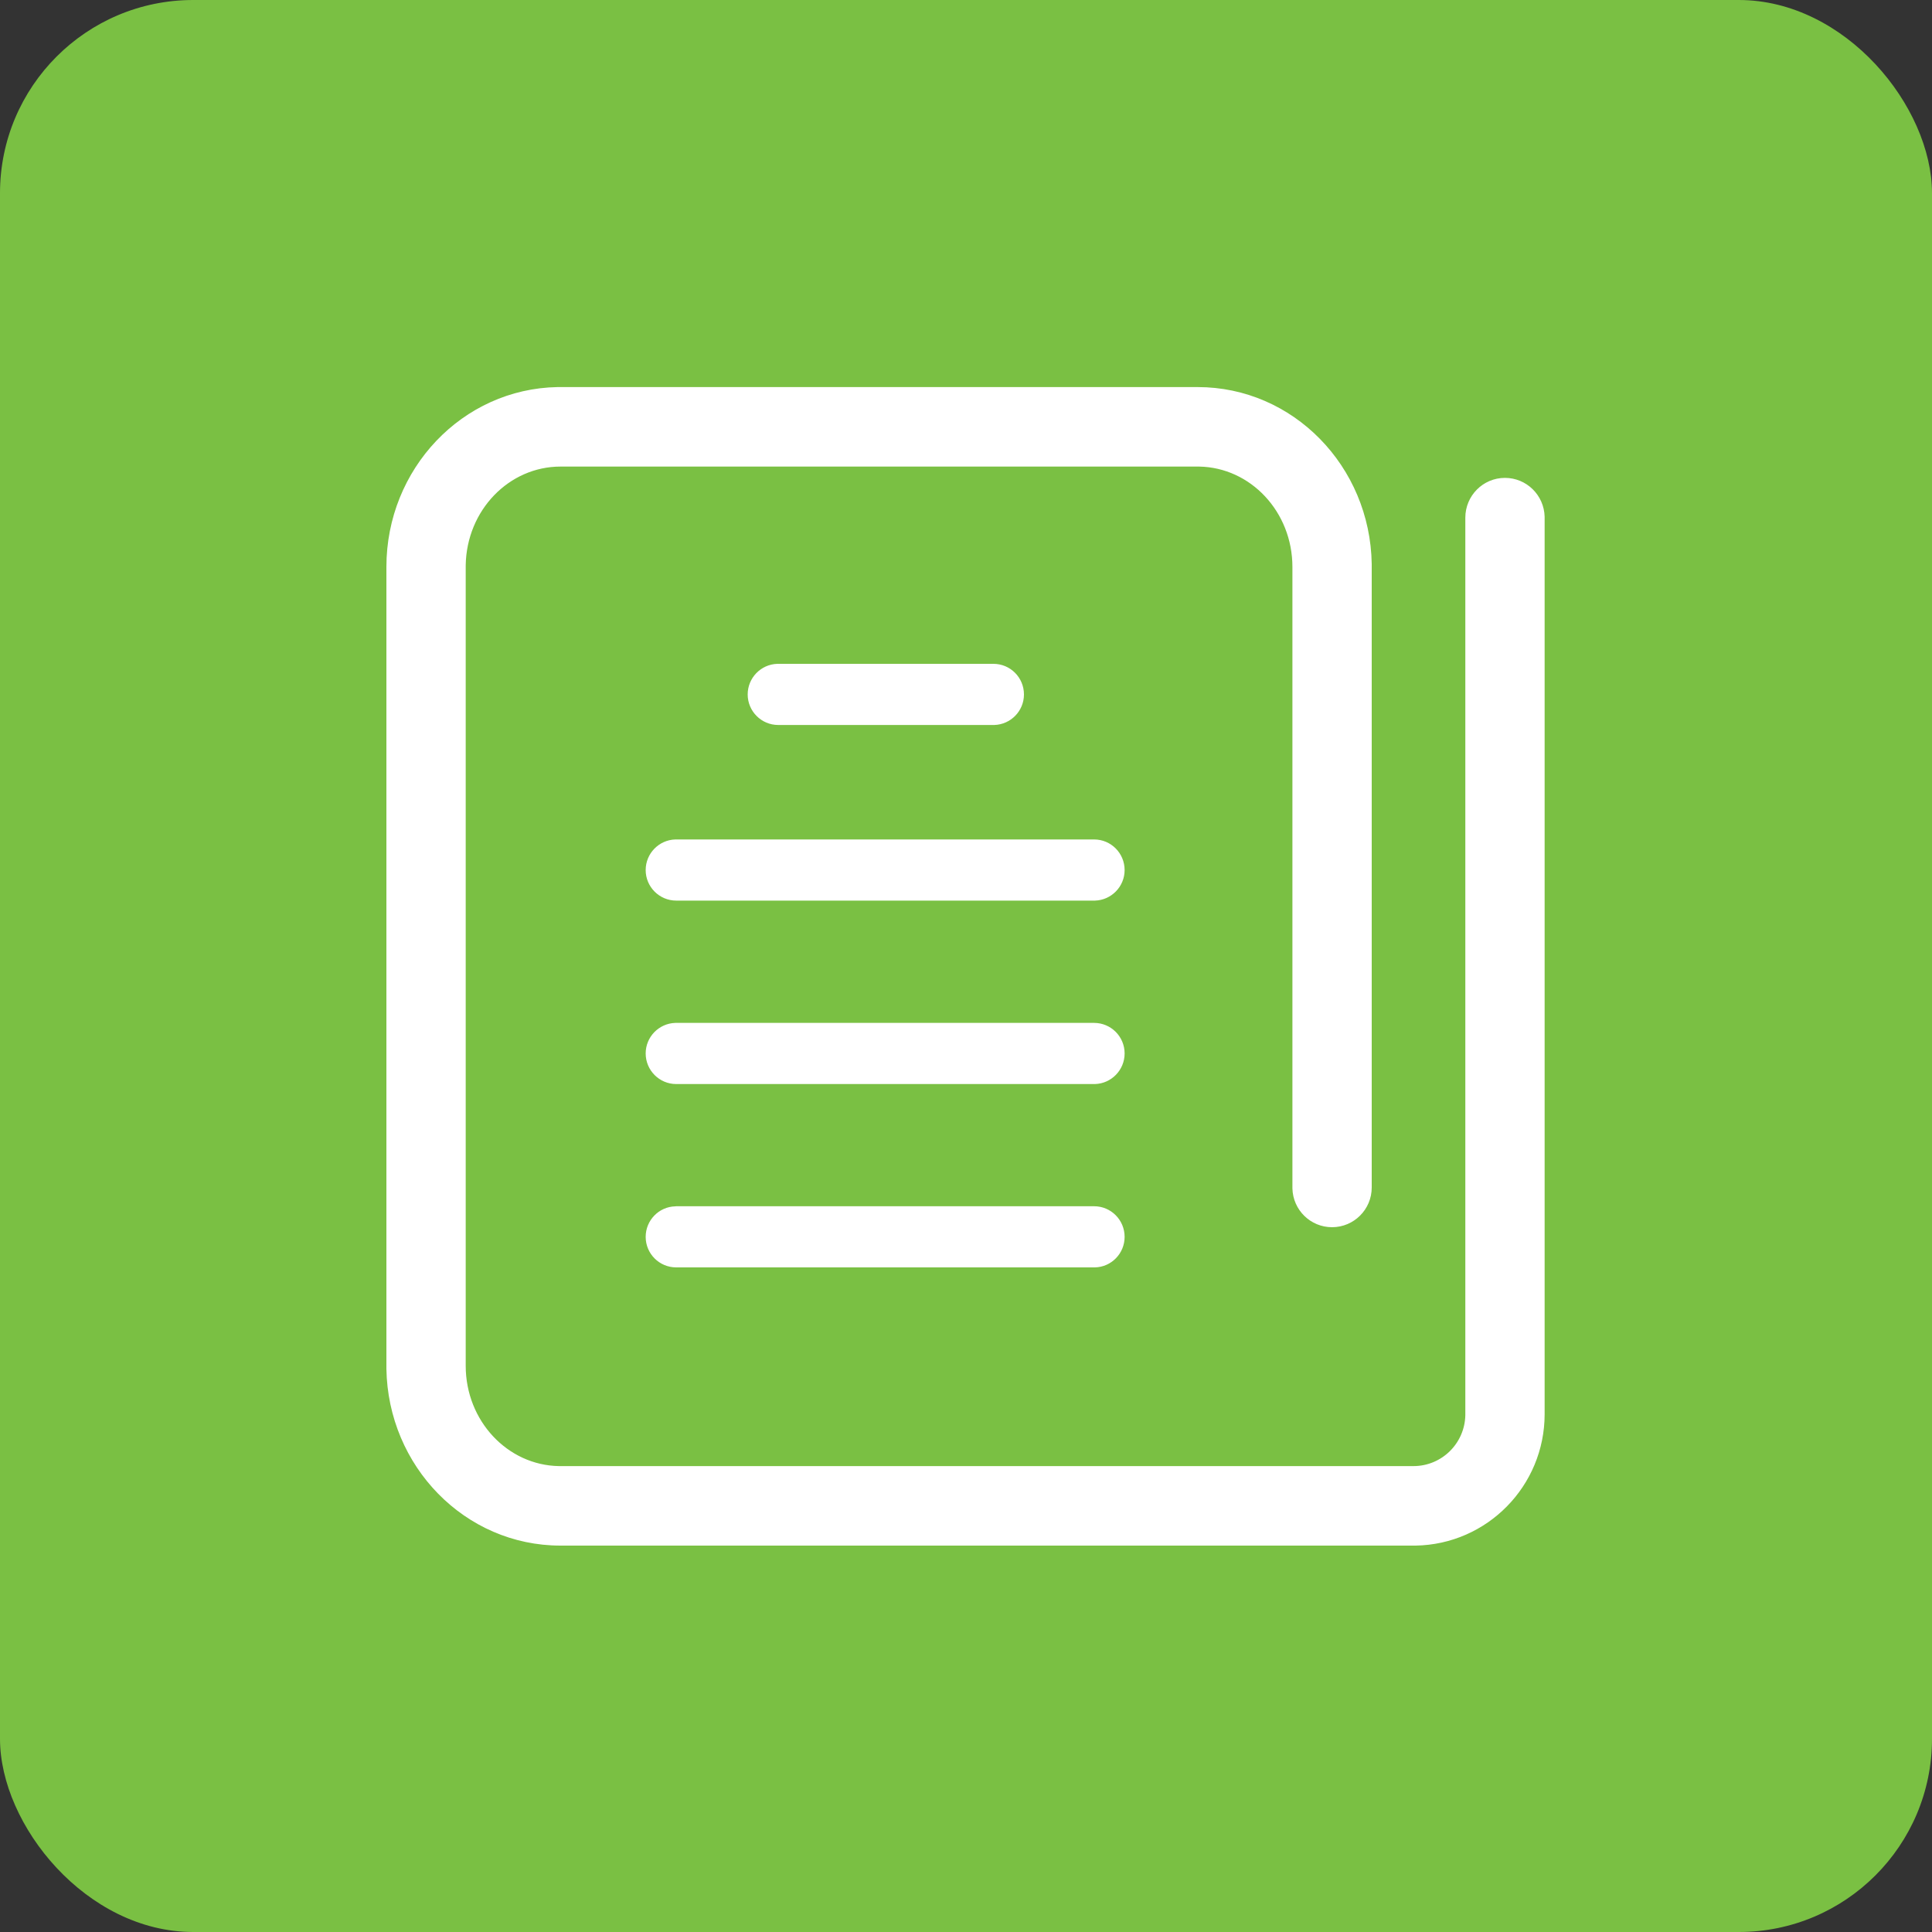 <?xml version="1.0" encoding="UTF-8"?>
<svg width="20px" height="20px" viewBox="0 0 20 20" version="1.1" xmlns="http://www.w3.org/2000/svg" xmlns:xlink="http://www.w3.org/1999/xlink">
    <rect x="0" y="0" width="20" height="20" fill="#333333" stroke="none"/>
    <title>编组</title>
    <g id="页面-1" stroke="none" stroke-width="1" fill="none" fill-rule="evenodd">
        <g id="画板" transform="translate(-600, -454)">
            <g id="编组" transform="translate(600, 454)">
                <rect id="Rectangle" fill="#7AC043" x="0" y="0" width="20" height="20" rx="2"></rect>
                <g transform="translate(4, 4)" fill="#FFFFFF" id="xinwenzixun">
                    <path d="M8.398,0.007 C9.387,0.007 10.184,0.827 10.2,1.838 L10.2,1.869 L10.2,8.293 C10.2,8.52 10.016,8.704 9.789,8.704 C9.566,8.704 9.384,8.525 9.379,8.302 L9.379,8.293 L9.379,1.869 C9.379,1.297 8.945,0.839 8.414,0.83 L8.398,0.83 L1.802,0.83 C1.269,0.83 0.83,1.282 0.821,1.852 L0.821,1.869 L0.821,10.138 C0.821,10.71 1.255,11.168 1.786,11.177 L1.802,11.177 L10.632,11.177 C10.925,11.177 11.163,10.942 11.169,10.65 L11.169,10.639 L11.169,1.359 C11.169,1.132 11.352,0.947 11.579,0.947 C11.803,0.947 11.984,1.126 11.99,1.349 L11.99,10.639 C11.99,11.383 11.394,11.988 10.654,12 L10.632,12 L1.802,12 C0.813,12 0.016,11.179 0,10.169 L0,10.138 L0,1.869 C0,0.854 0.787,0.024 1.772,0.007 L1.802,0.007 L8.398,0.007 Z M7.326,8.487 C7.501,8.487 7.642,8.629 7.642,8.804 C7.642,8.976 7.505,9.116 7.335,9.12 L7.326,9.12 L3,9.12 C2.826,9.12 2.684,8.979 2.684,8.804 C2.684,8.632 2.821,8.492 2.991,8.488 L3,8.487 L7.326,8.487 Z M7.326,6.589 C7.501,6.589 7.642,6.731 7.642,6.905 C7.642,7.077 7.505,7.217 7.335,7.222 L7.326,7.222 L3,7.222 C2.826,7.222 2.684,7.08 2.684,6.905 C2.684,6.734 2.821,6.594 2.991,6.589 L3,6.589 L7.326,6.589 Z M7.326,4.69 C7.501,4.69 7.642,4.832 7.642,5.007 C7.642,5.178 7.505,5.318 7.335,5.323 L7.326,5.323 L3,5.323 C2.826,5.323 2.684,5.181 2.684,5.007 C2.684,4.835 2.821,4.695 2.991,4.69 L3,4.69 L7.326,4.69 Z M6.284,2.872 C6.459,2.872 6.6,3.014 6.6,3.189 C6.6,3.36 6.463,3.5 6.293,3.505 L6.284,3.505 L4.056,3.505 C3.882,3.505 3.74,3.363 3.74,3.189 C3.74,3.017 3.877,2.877 4.047,2.872 L4.056,2.872 L6.284,2.872 Z" id="Fill-1"></path>
                </g>
            </g>
        </g>
    </g>
</svg>